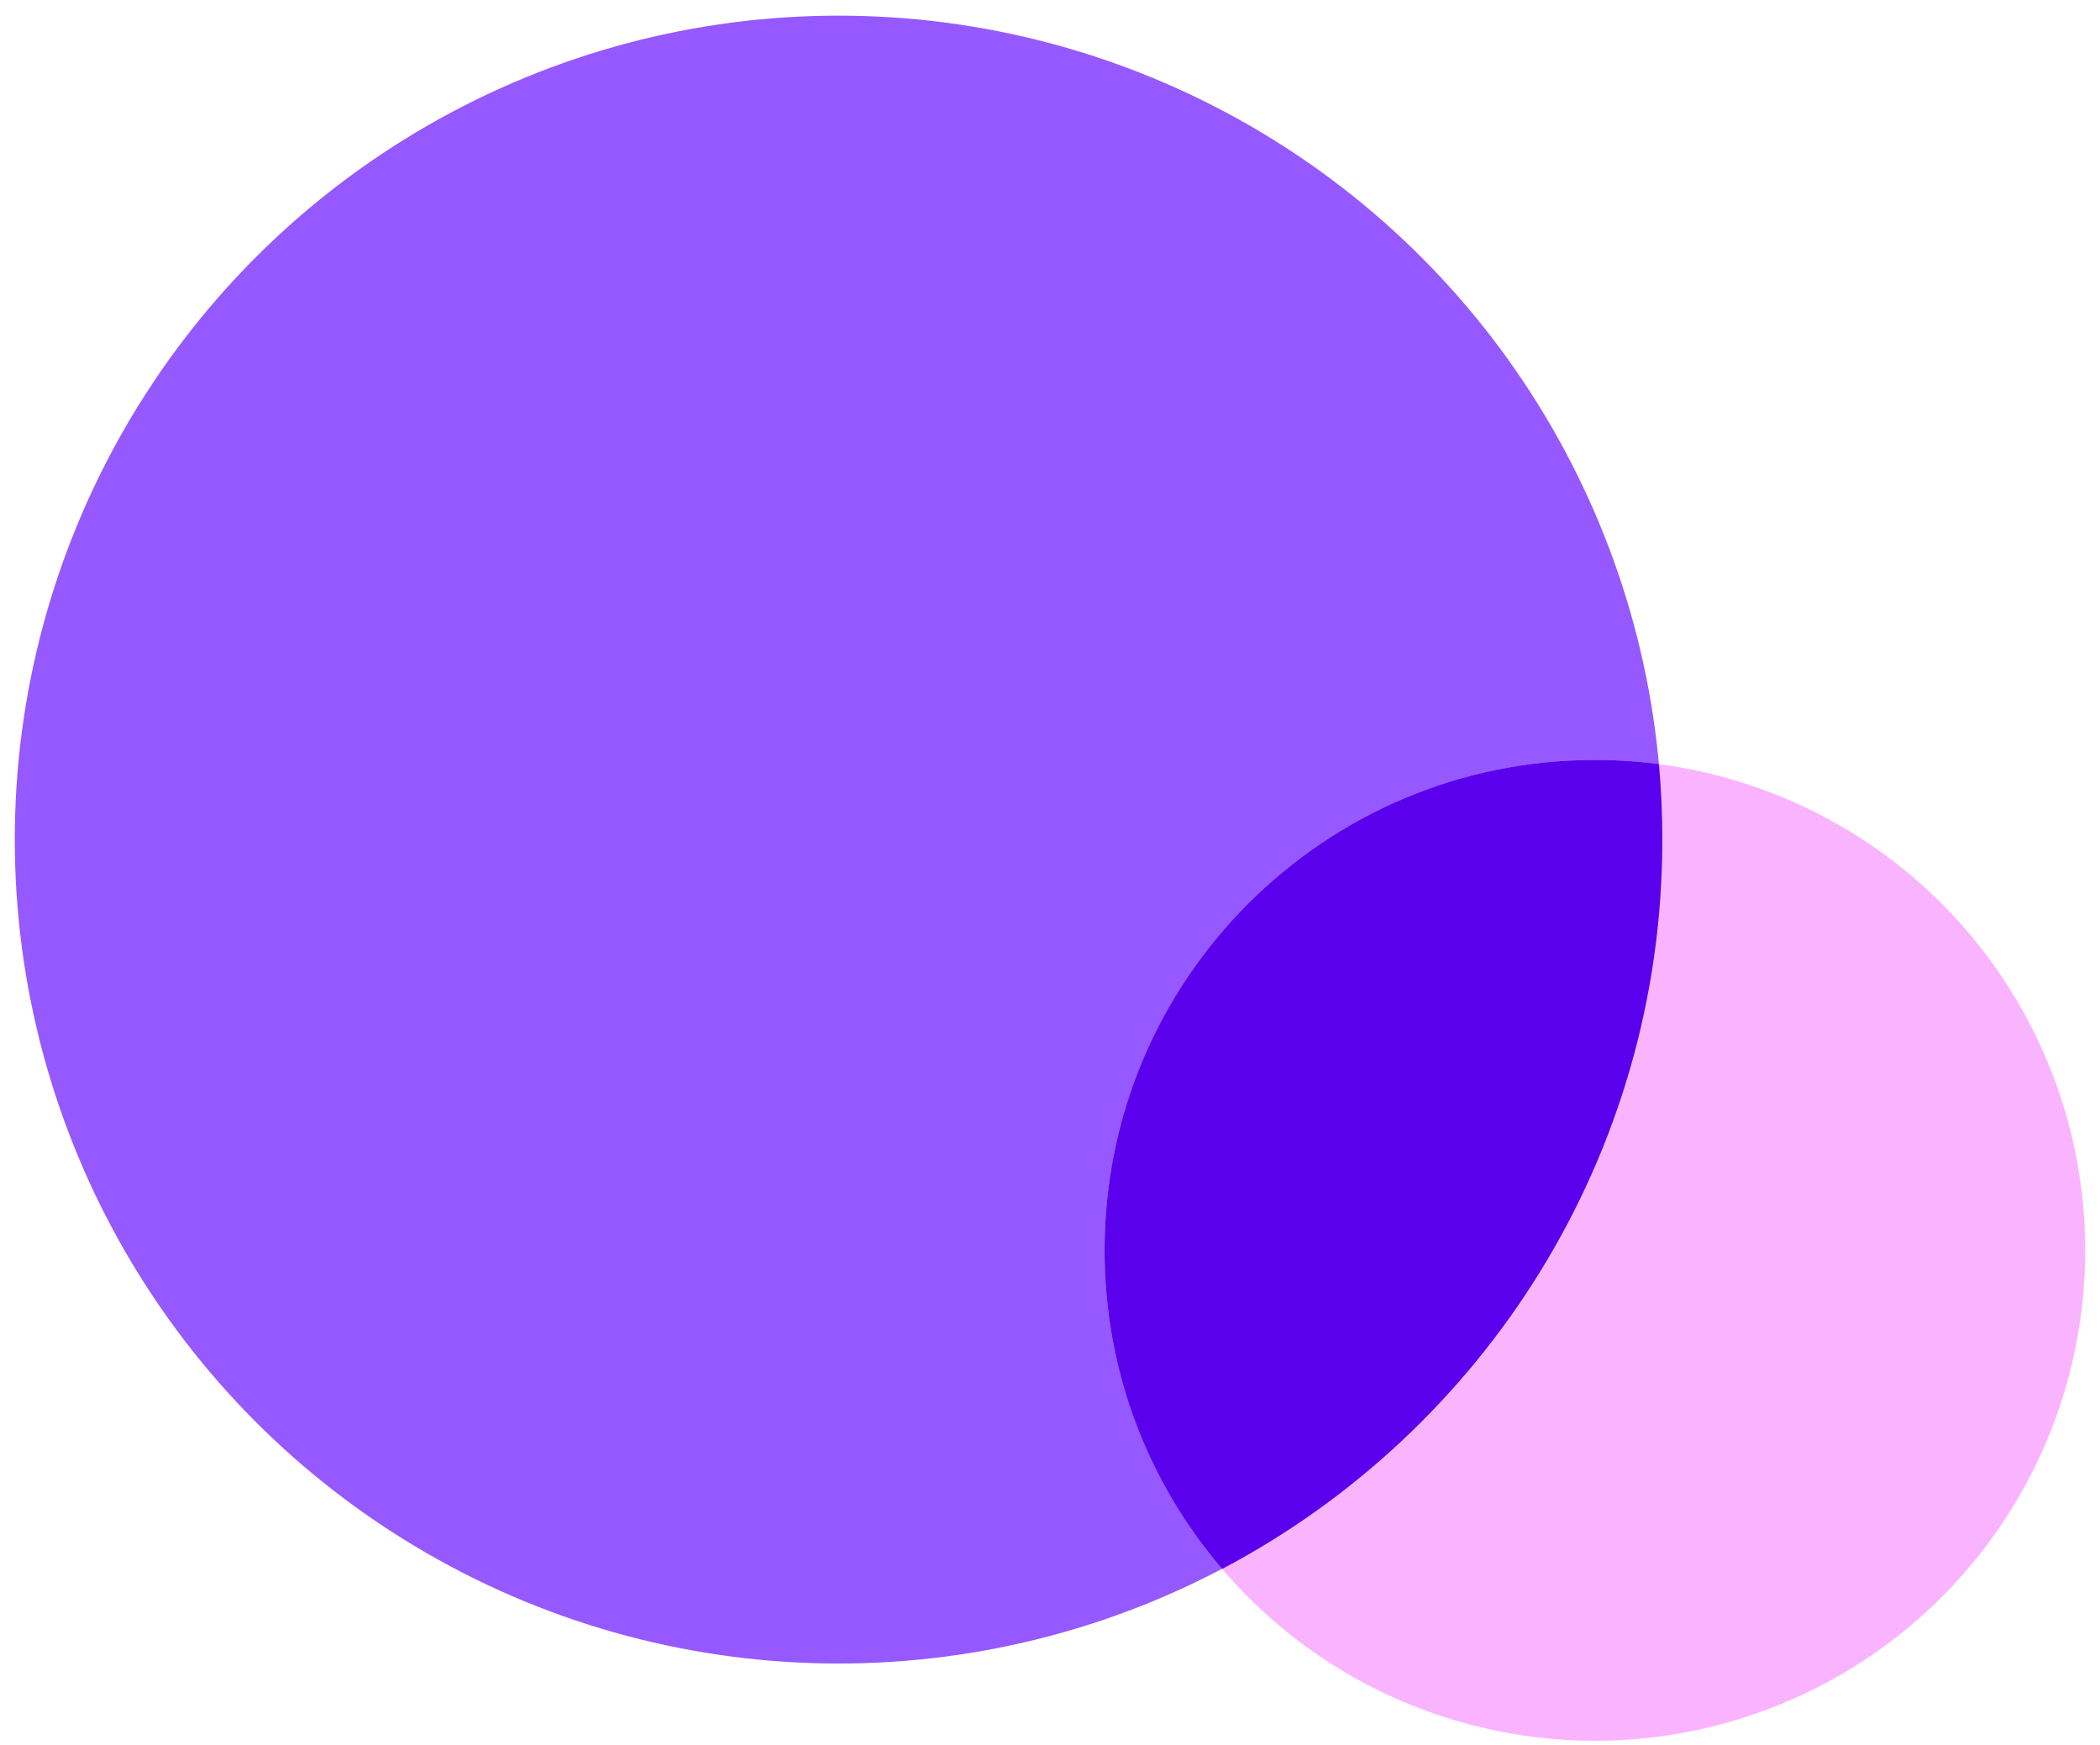 <svg width="71" height="59" viewBox="0 0 71 59" fill="none" xmlns="http://www.w3.org/2000/svg">
<ellipse cx="28.352" cy="28.381" rx="27.852" ry="27.852" fill="#9559FF"/>
<circle cx="53.923" cy="42.266" r="16.577" fill="#FAB4FF"/>
<path fill-rule="evenodd" clip-rule="evenodd" d="M41.32 53.036C50.17 48.371 56.203 39.081 56.203 28.381C56.203 27.521 56.164 26.669 56.088 25.829C55.379 25.737 54.657 25.689 53.923 25.689C44.767 25.689 37.345 33.111 37.345 42.266C37.345 46.377 38.842 50.139 41.32 53.036Z" fill="#5A00EC"/>
</svg>
